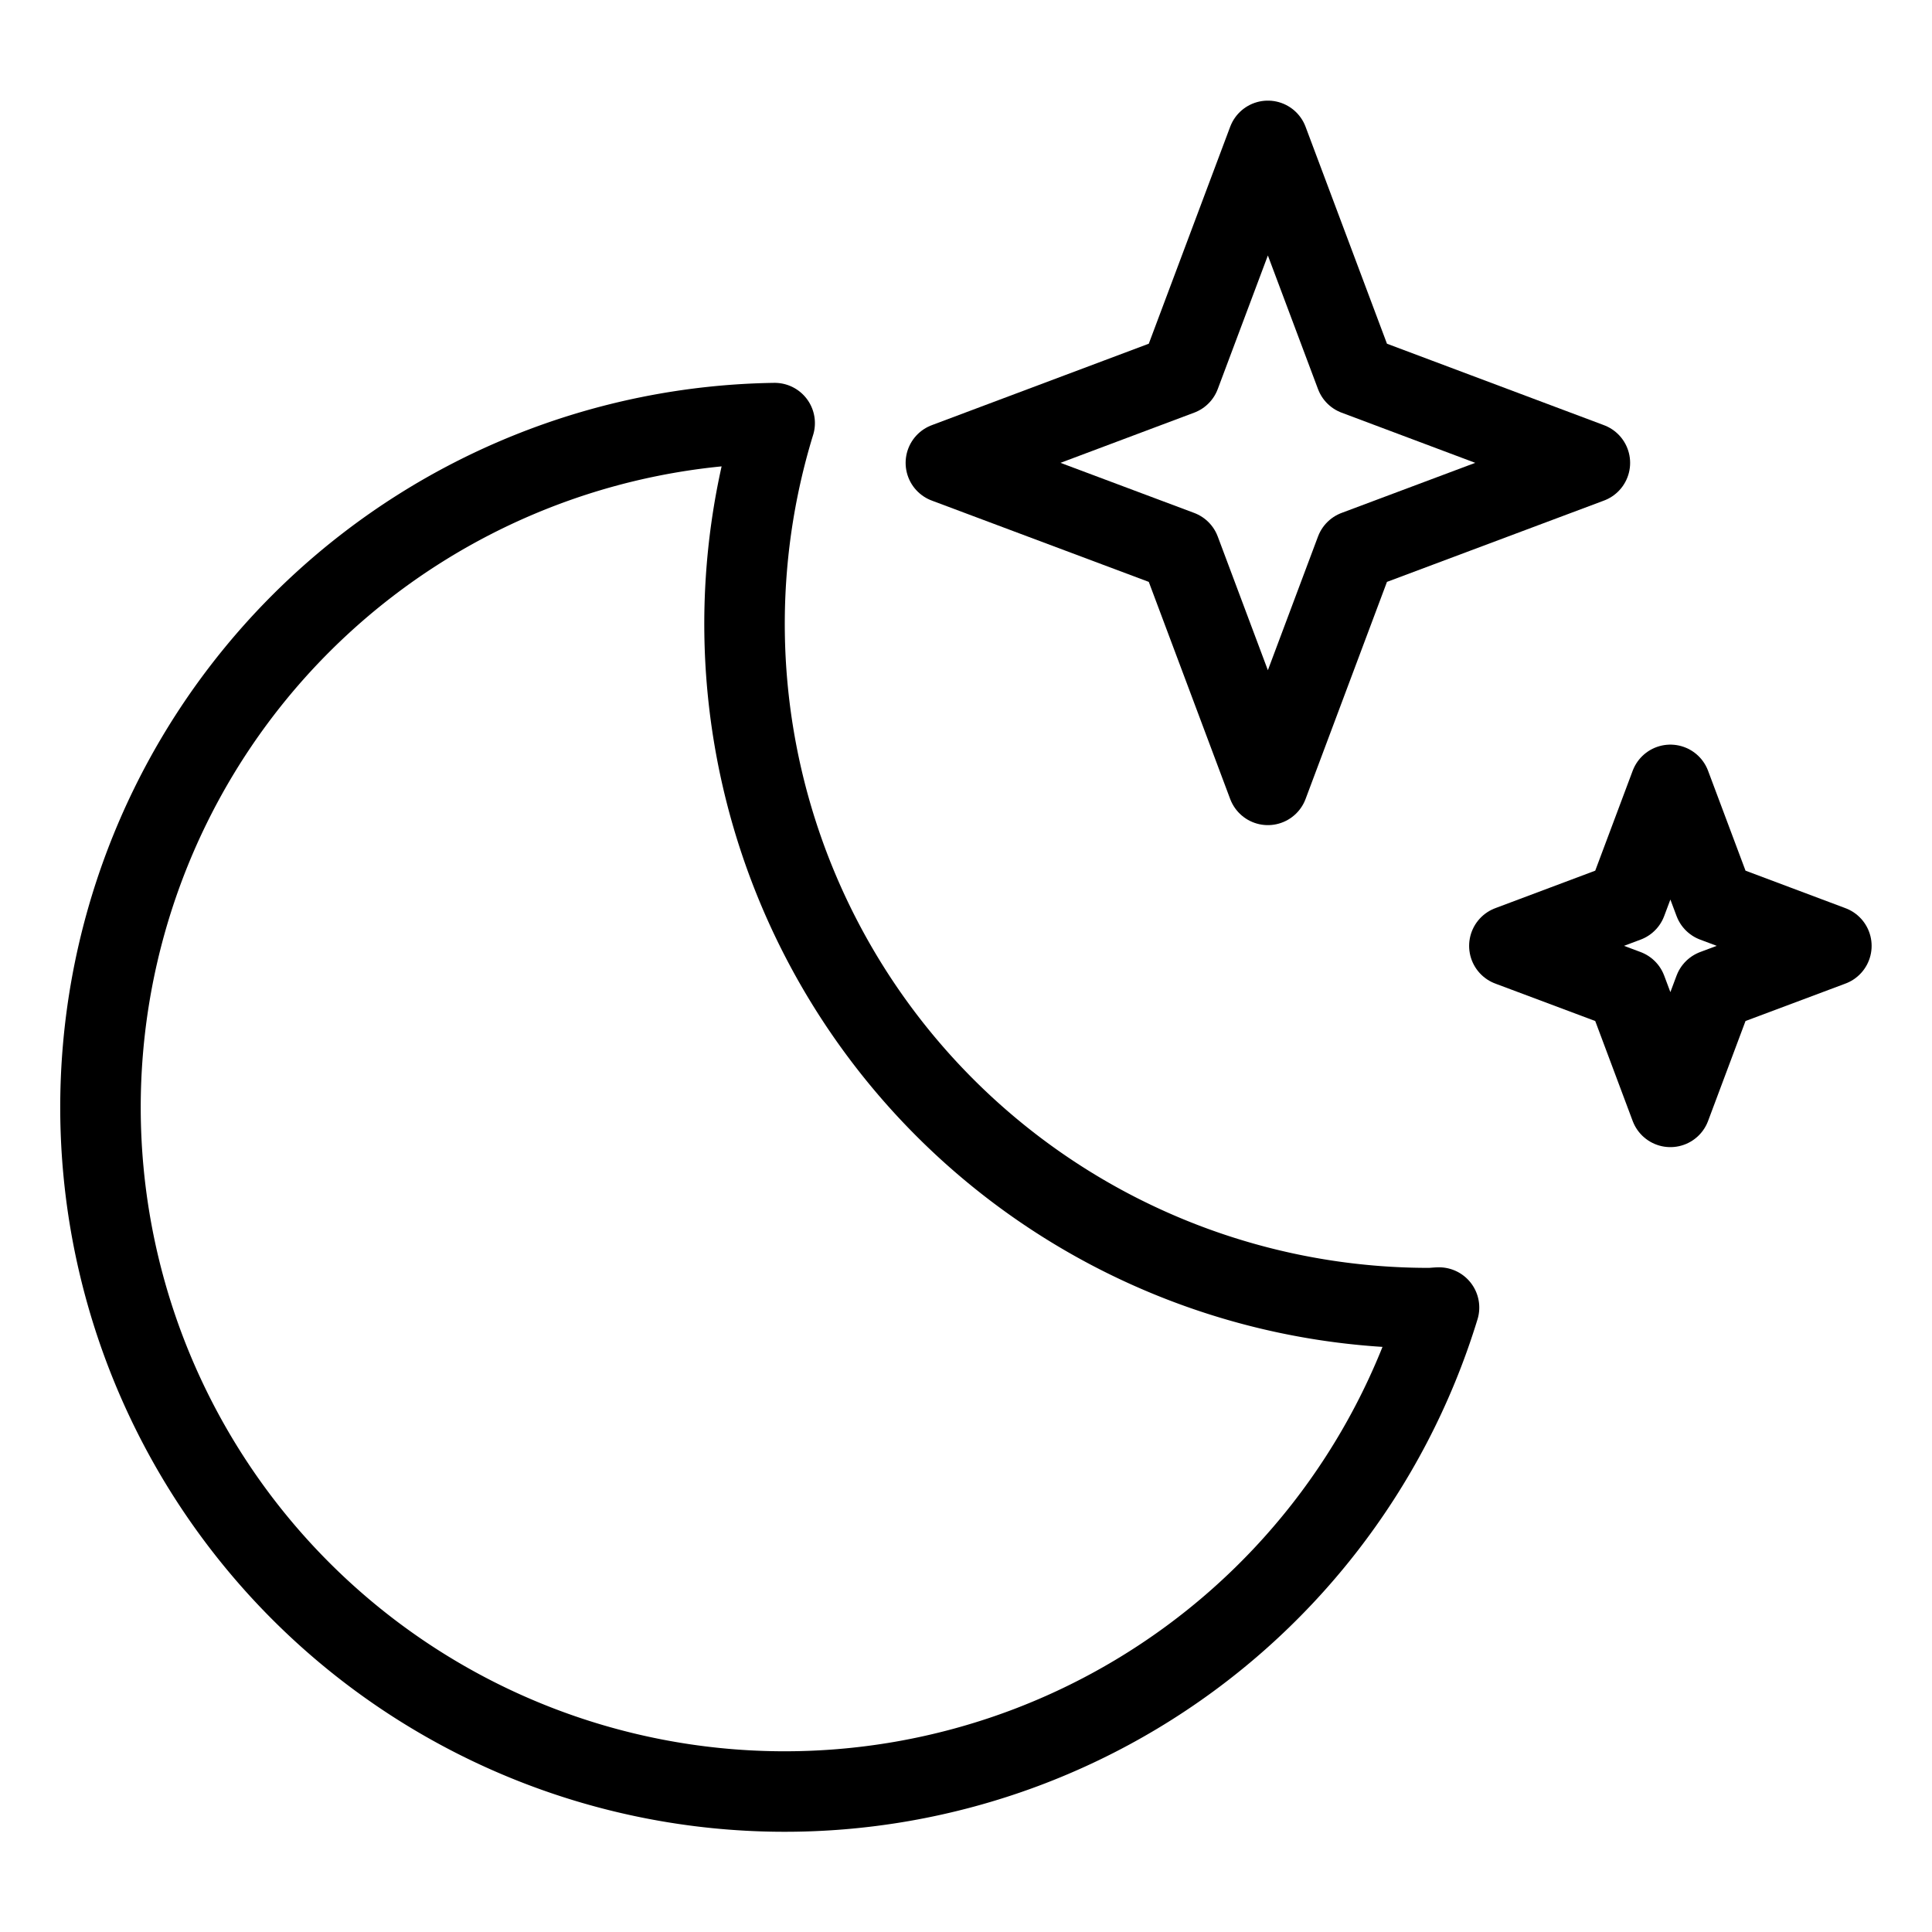 <svg id="Light" xmlns="http://www.w3.org/2000/svg" viewBox="0 0 24 24"><defs><style>.cls-1{fill:none;stroke:currentColor;stroke-linecap:round;stroke-linejoin:round;}</style></defs><title>weather-night-clear</title><polyline class="cls-1" points="15.75 1.75 14.659 4.658 11.75 5.75 14.659 6.84 15.75 9.75 16.841 6.84 19.75 5.75 16.841 4.658 15.75 1.75"/><polyline class="cls-1" points="20.75 9.75 20.205 11.204 18.75 11.75 20.205 12.295 20.75 13.75 21.295 12.295 22.75 11.75 21.295 11.204 20.75 9.75"/><path class="cls-1" d="M17.75,16.25A8.5,8.5,0,0,1,9.623,5.256a8.5,8.5,0,1,0,8.253,10.987C17.834,16.244,17.793,16.25,17.75,16.25Z"/></svg>